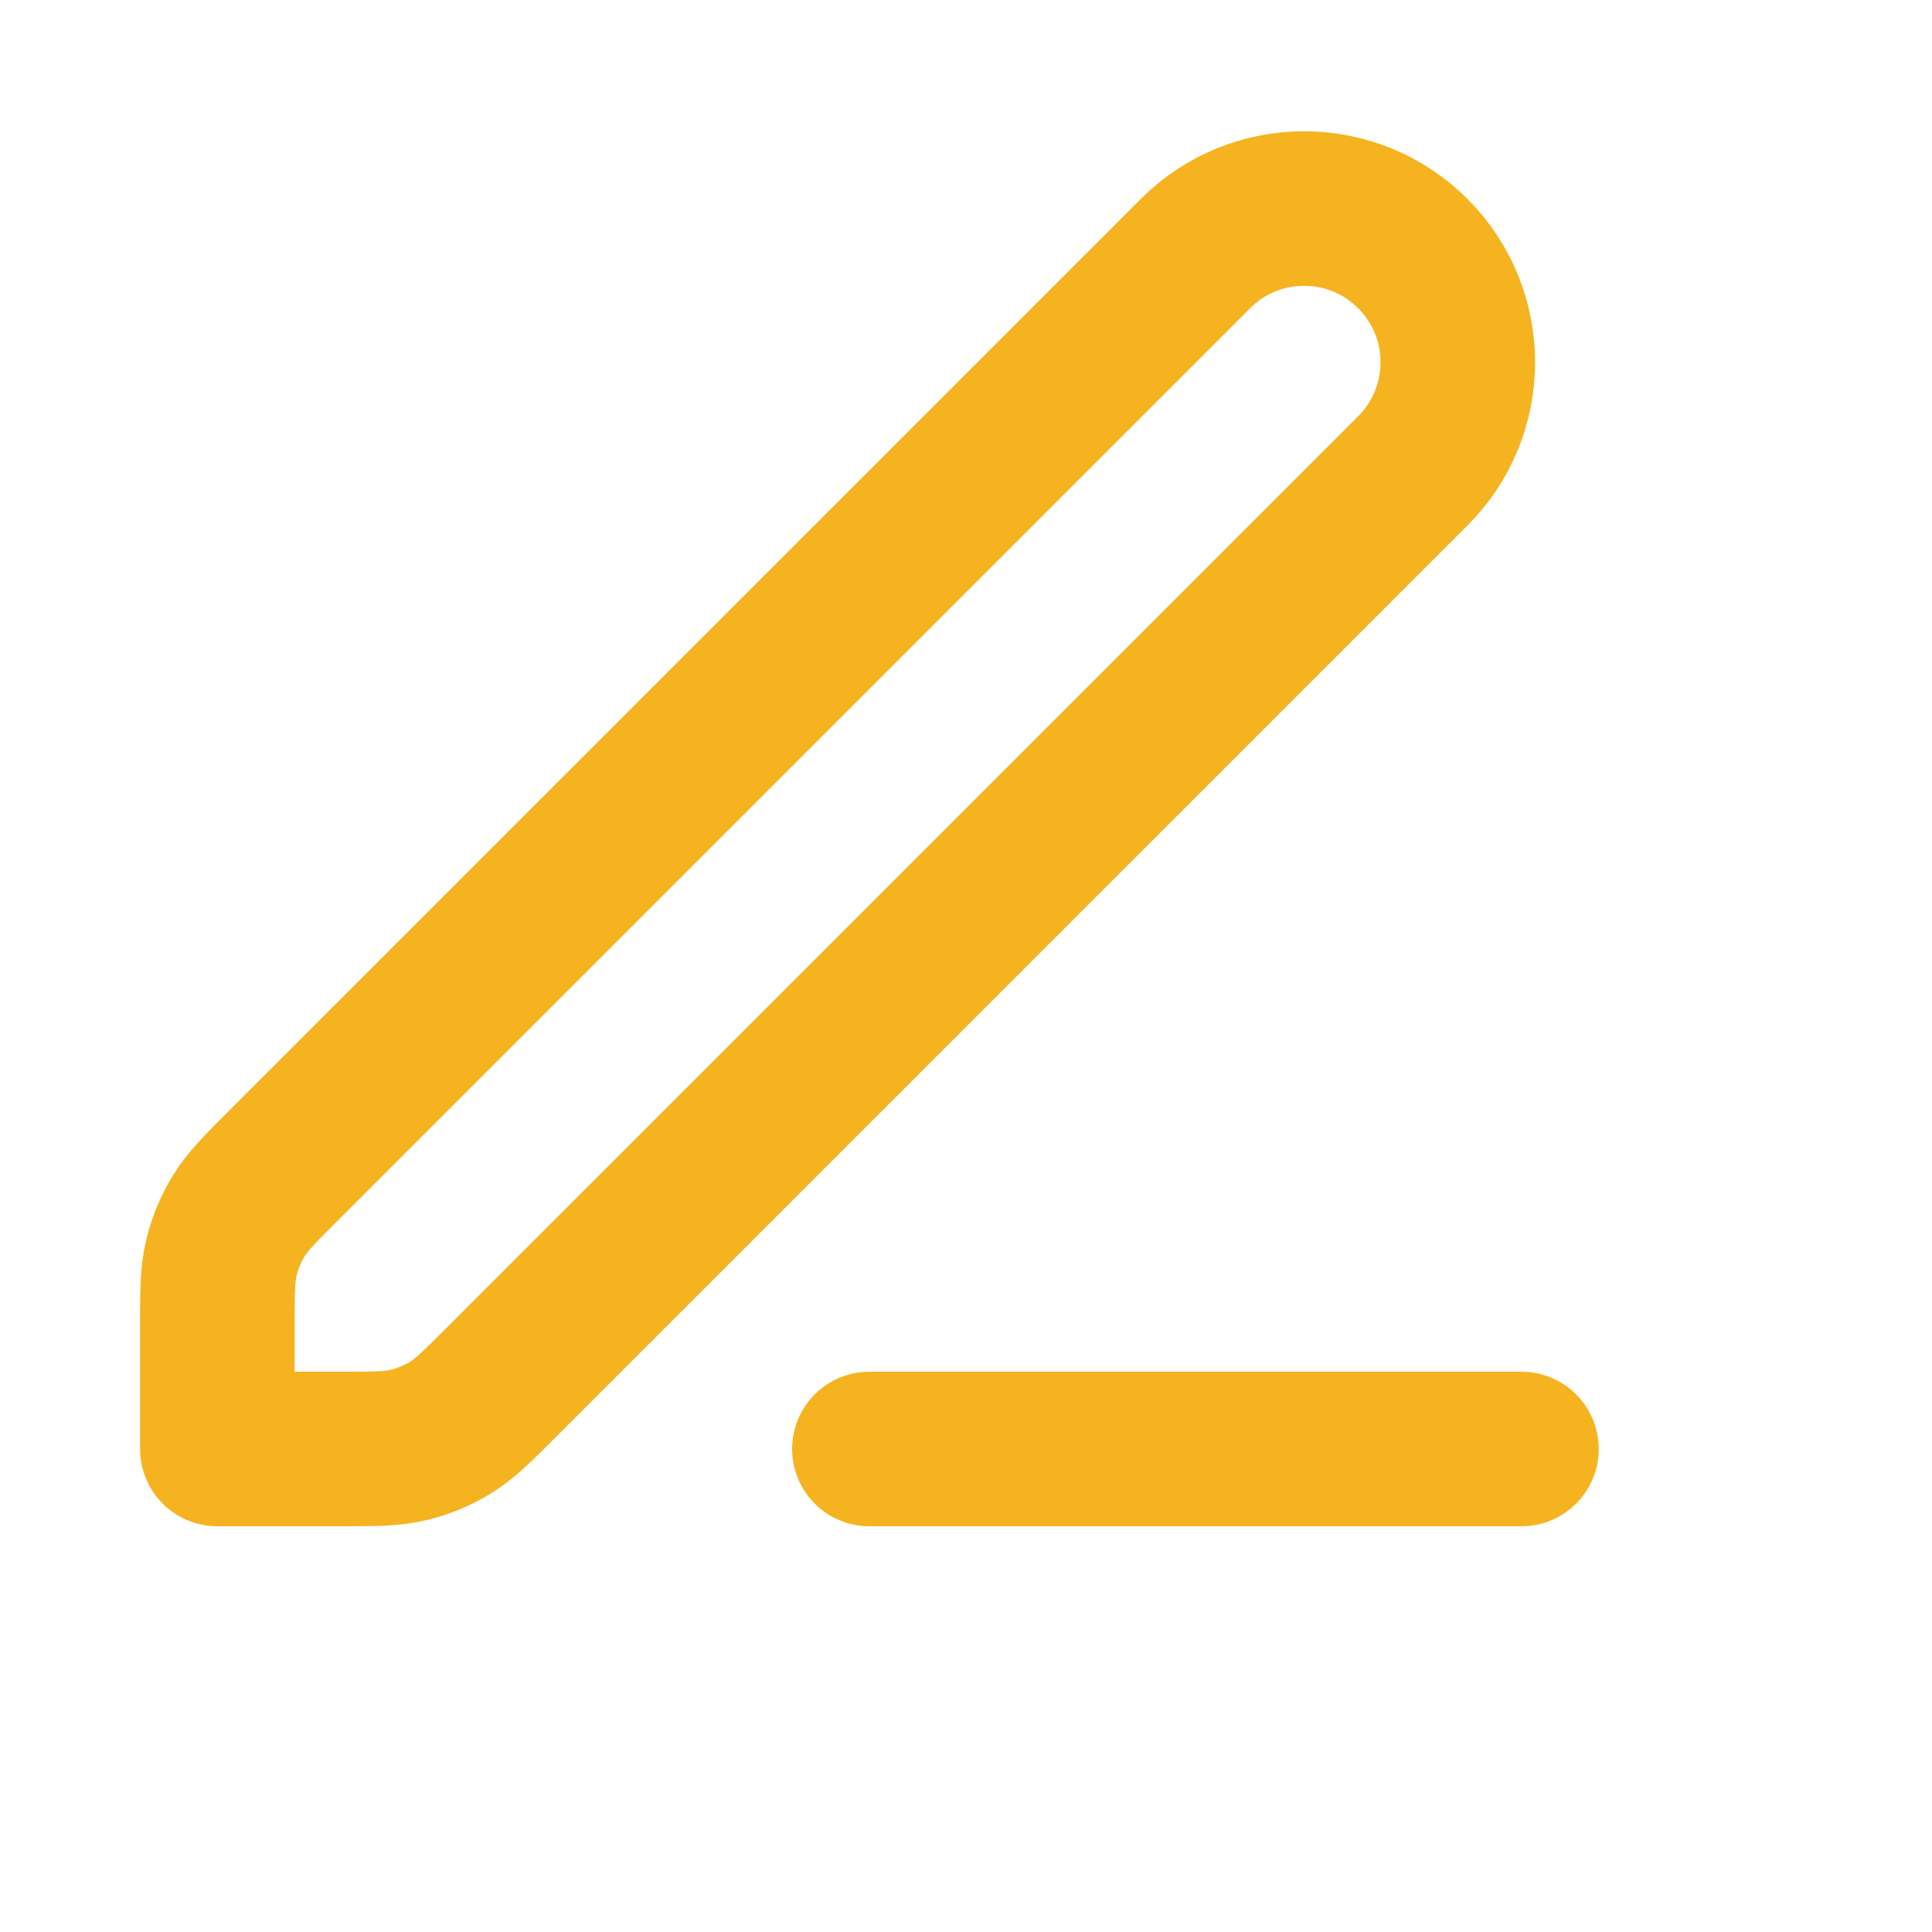 <svg width="50" height="50" viewBox="0 0 50 50" fill="none" xmlns="http://www.w3.org/2000/svg">
<path d="M22.5 37.5H39.375M5.625 37.5H8.765C9.682 37.5 10.141 37.5 10.572 37.396C10.955 37.304 11.321 37.153 11.656 36.947C12.035 36.715 12.359 36.391 13.007 35.743L36.563 12.187C38.116 10.634 38.116 8.116 36.563 6.562C35.009 5.009 32.491 5.009 30.938 6.562L7.382 30.118C6.734 30.766 6.41 31.09 6.178 31.469C5.972 31.804 5.82 32.17 5.729 32.553C5.625 32.984 5.625 33.443 5.625 34.36V37.5Z" stroke="#F5B320" stroke-width="4" stroke-linecap="round" stroke-linejoin="round"/>
</svg>
